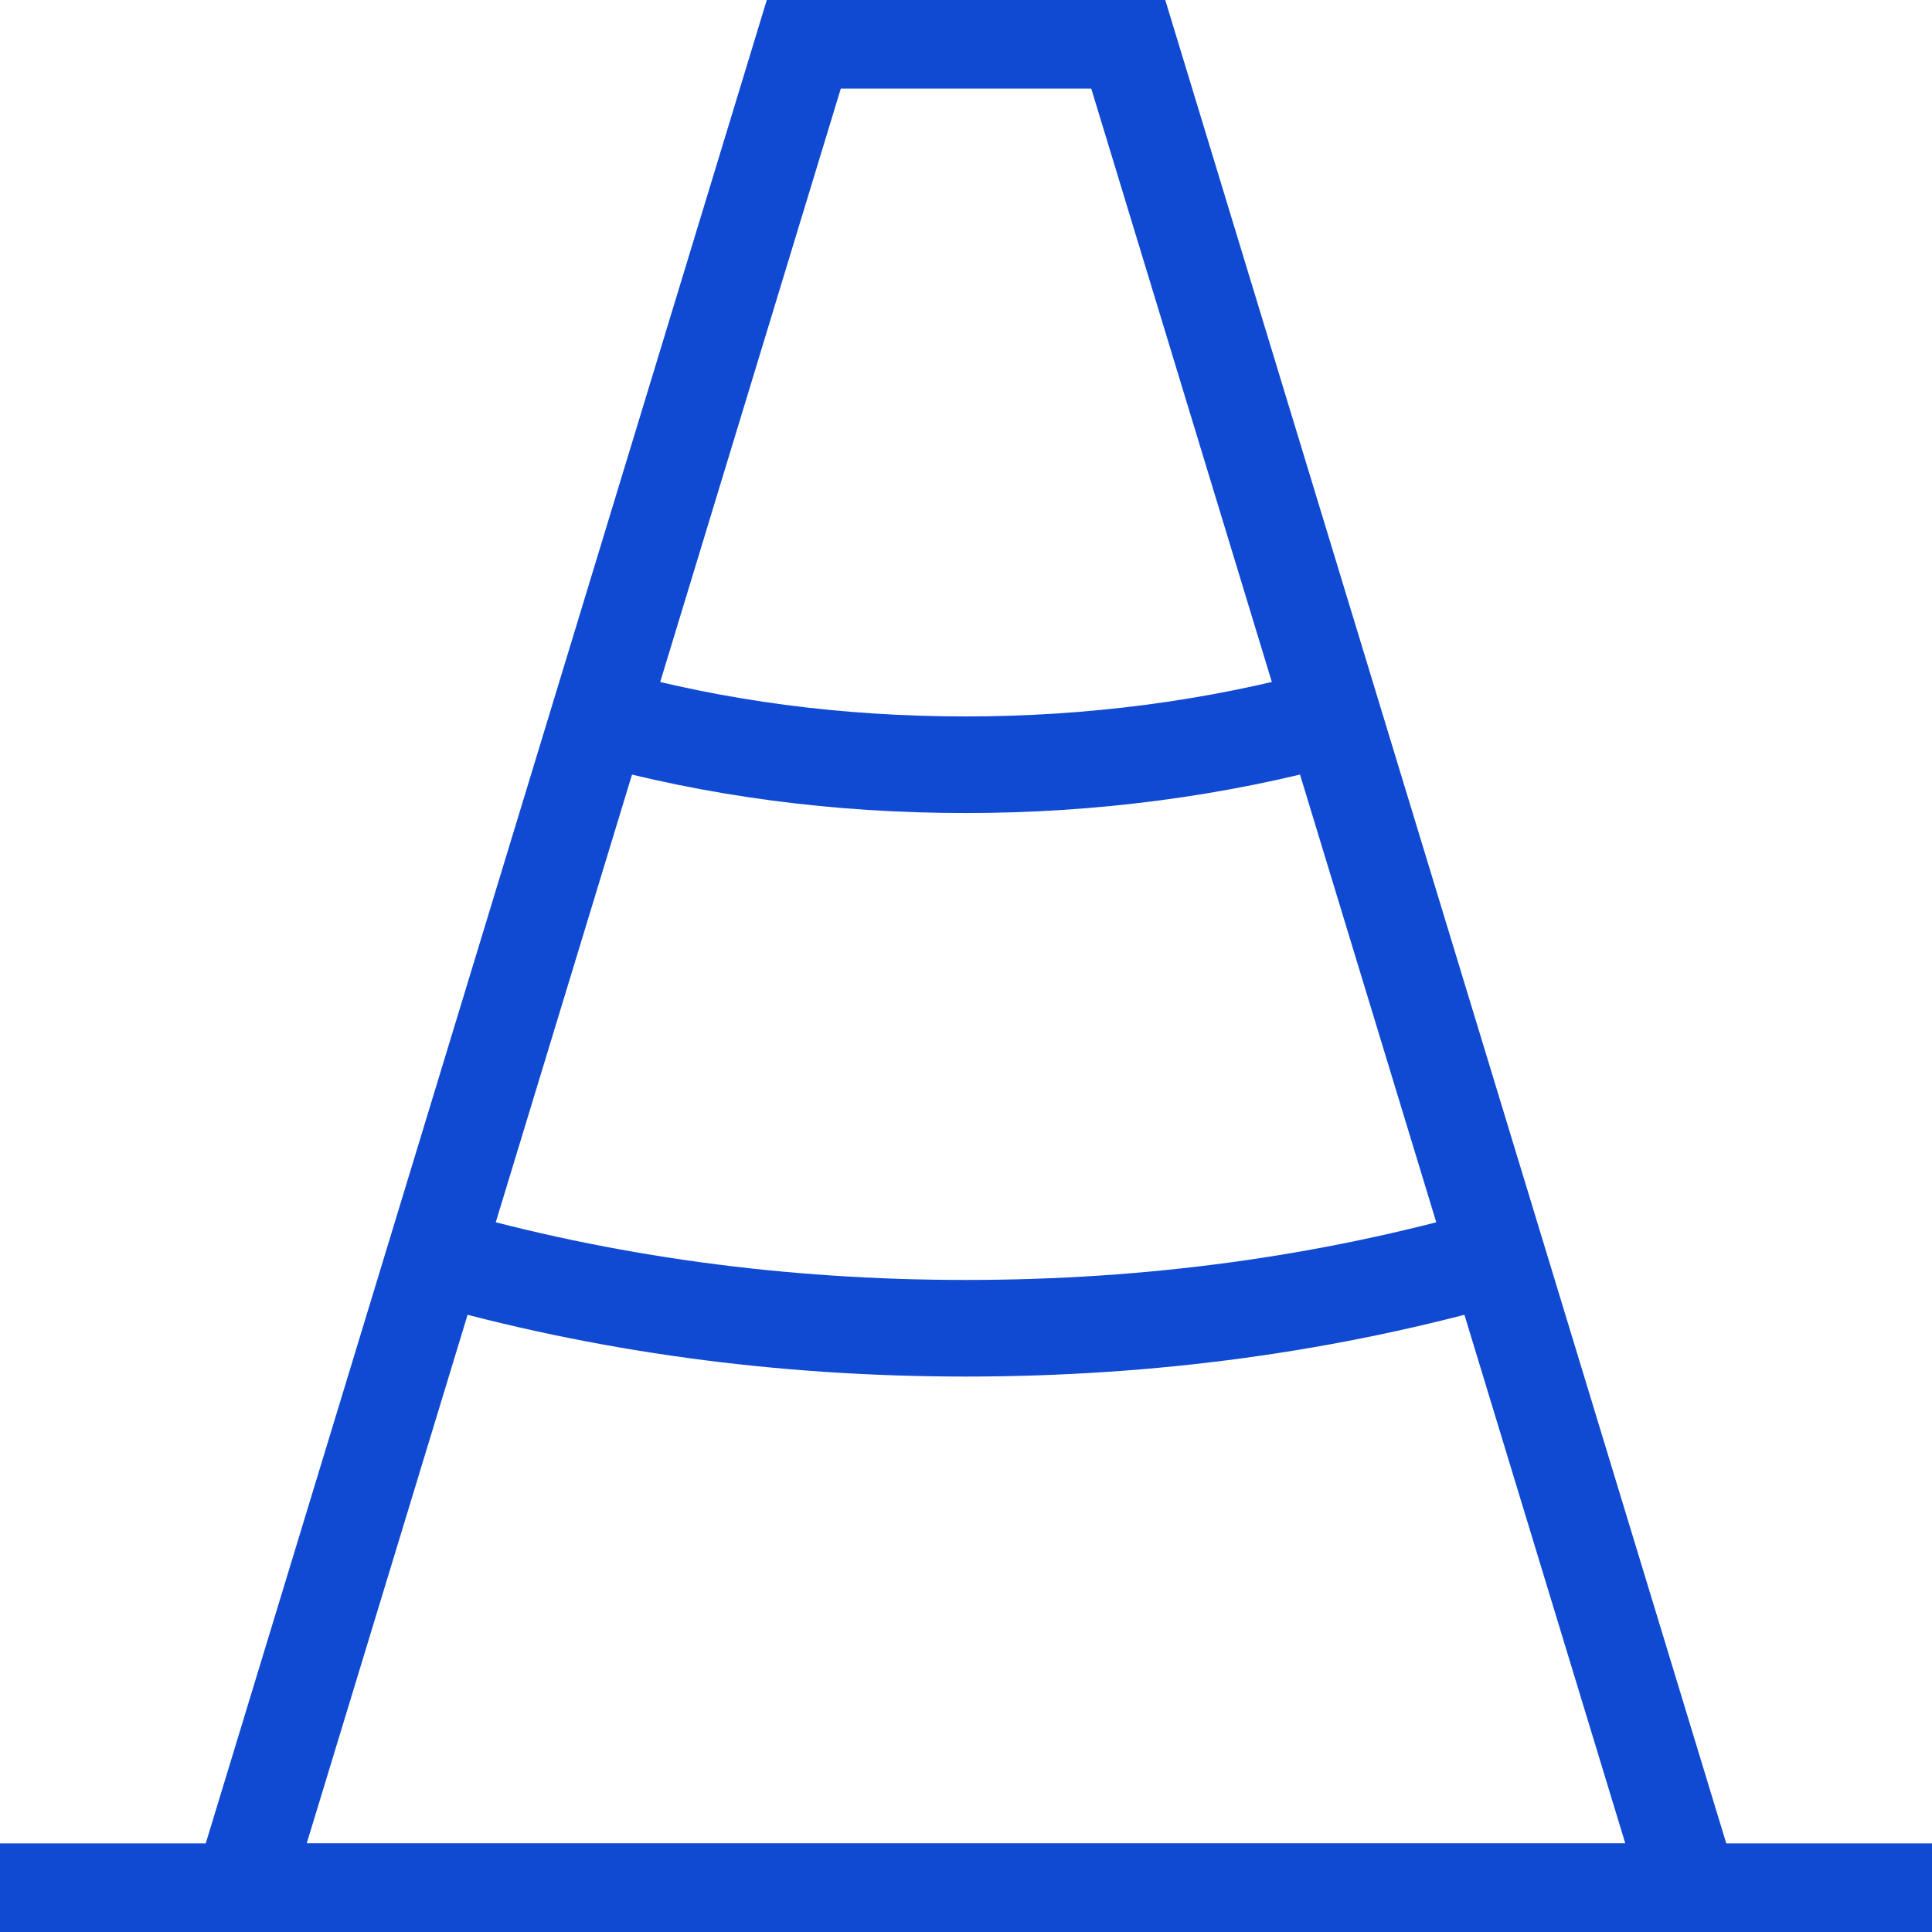 <svg fill="none" height="40" viewBox="0 0 40 40" width="40" xmlns="http://www.w3.org/2000/svg" xmlns:xlink="http://www.w3.org/1999/xlink"><clipPath id="a"><path d="m0 0h40v40h-40z"/></clipPath><g clip-path="url(#a)" stroke="#104ad2" stroke-miterlimit="10" stroke-width="2"><path d="m35 39.167h-30l11.667-38.333h6.667z"/><path d="m0 39.166h40"/><path d="m31 26c-3.5 1-7.167 1.5-11 1.5s-7.5-.5-11-1.5"/><path d="m27.583 14.833c-2.417.667-5 1-7.583 1-2.667 0-5.167-.333-7.583-1"/></g></svg>